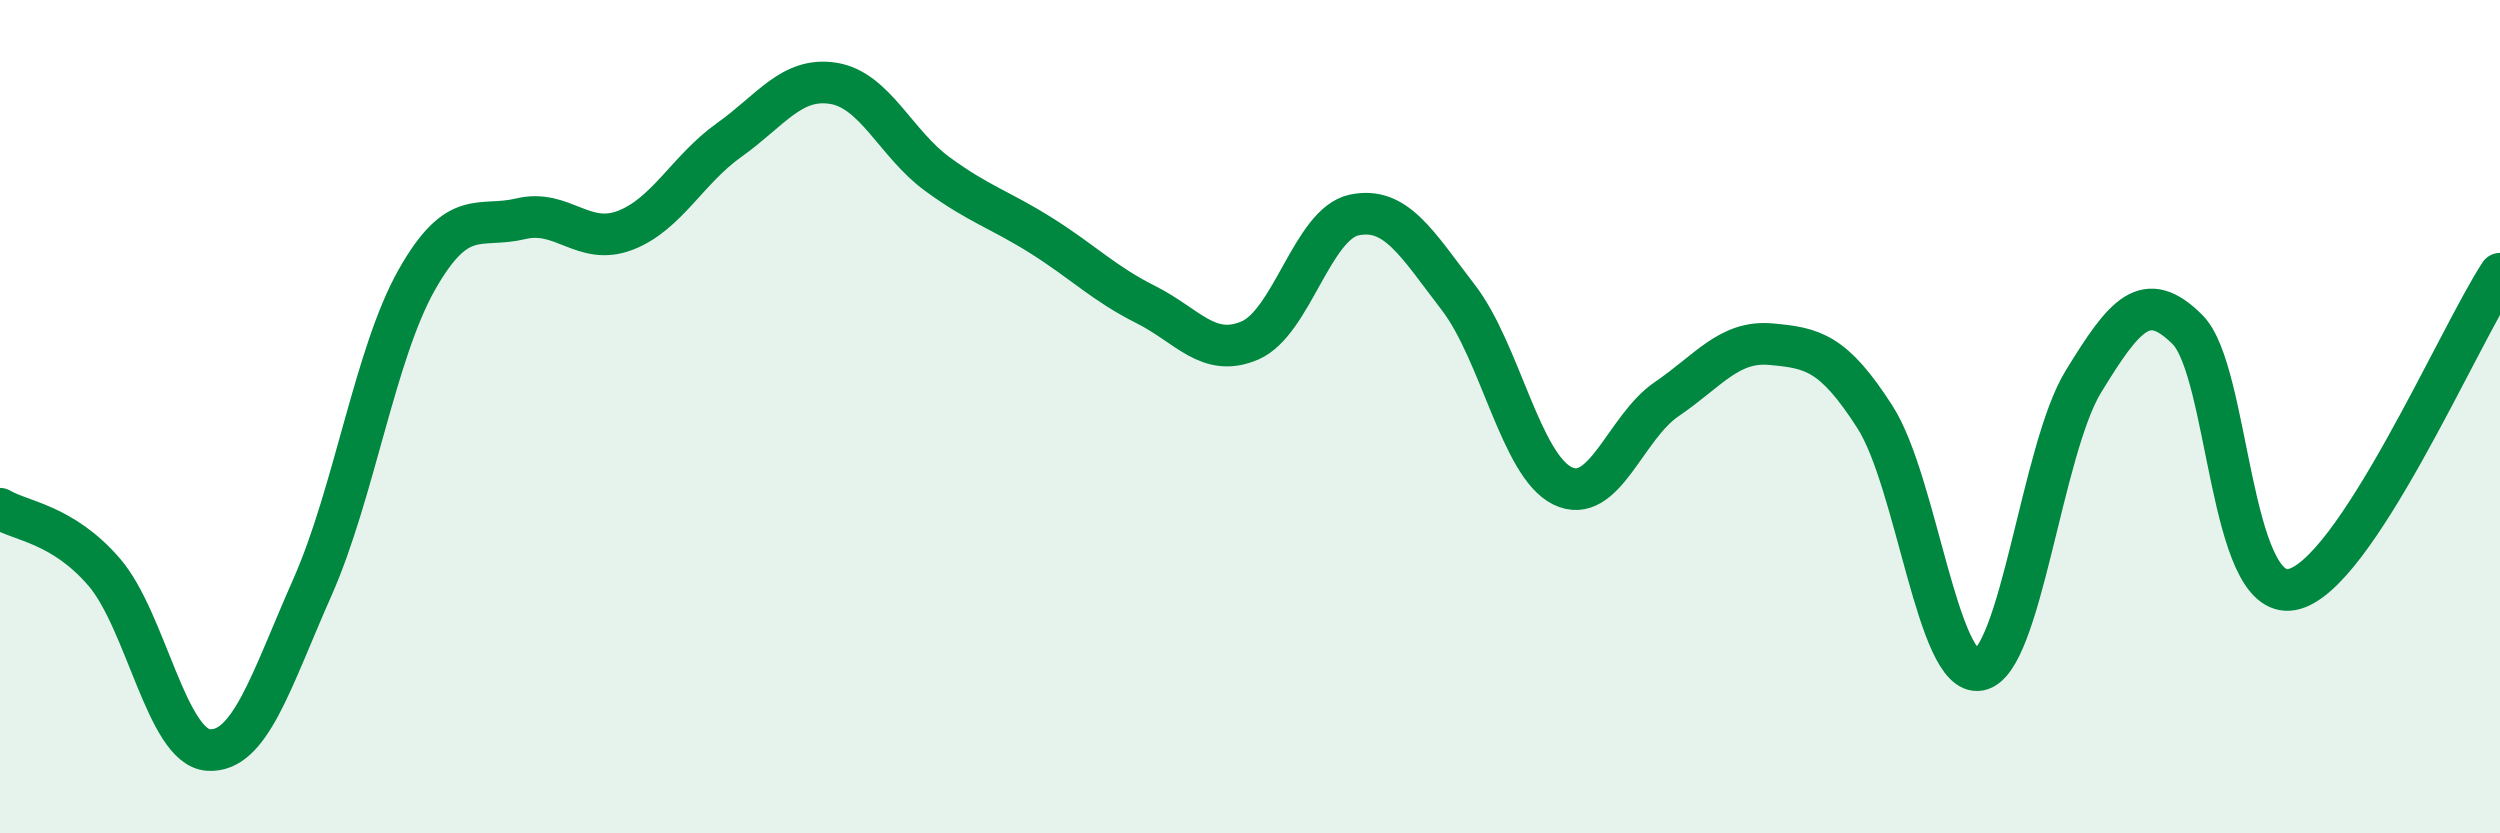 
    <svg width="60" height="20" viewBox="0 0 60 20" xmlns="http://www.w3.org/2000/svg">
      <path
        d="M 0,12.21 C 0.5,12.51 1.5,12.57 2.5,13.73 C 3.5,14.89 4,17.93 5,18 C 6,18.07 6.5,16.35 7.5,14.09 C 8.5,11.83 9,8.49 10,6.72 C 11,4.95 11.5,5.49 12.5,5.25 C 13.5,5.01 14,5.91 15,5.53 C 16,5.15 16.5,4.07 17.5,3.36 C 18.5,2.65 19,1.84 20,2 C 21,2.16 21.5,3.45 22.5,4.18 C 23.5,4.91 24,5.03 25,5.66 C 26,6.29 26.5,6.81 27.5,7.31 C 28.5,7.81 29,8.6 30,8.17 C 31,7.74 31.5,5.37 32.5,5.16 C 33.5,4.95 34,5.84 35,7.14 C 36,8.44 36.5,11.17 37.5,11.66 C 38.5,12.15 39,10.26 40,9.58 C 41,8.9 41.5,8.17 42.5,8.26 C 43.5,8.35 44,8.45 45,10.01 C 46,11.57 46.5,16.25 47.5,16.08 C 48.5,15.91 49,10.79 50,9.16 C 51,7.53 51.5,6.91 52.5,7.91 C 53.5,8.91 53.5,14.42 55,14.15 C 56.5,13.88 59,8.09 60,6.57L60 20L0 20Z"
        fill="#008740"
        opacity="0.1"
        stroke-linecap="round"
        stroke-linejoin="round"
      />
      <path
        d="M 0,12.21 C 0.5,12.51 1.5,12.57 2.5,13.73 C 3.5,14.89 4,17.93 5,18 C 6,18.07 6.5,16.35 7.5,14.09 C 8.5,11.83 9,8.49 10,6.72 C 11,4.95 11.5,5.49 12.5,5.25 C 13.5,5.01 14,5.91 15,5.53 C 16,5.15 16.5,4.07 17.5,3.36 C 18.5,2.65 19,1.84 20,2 C 21,2.16 21.5,3.45 22.5,4.18 C 23.5,4.91 24,5.03 25,5.66 C 26,6.29 26.5,6.81 27.5,7.31 C 28.5,7.81 29,8.6 30,8.17 C 31,7.74 31.5,5.37 32.5,5.16 C 33.5,4.95 34,5.84 35,7.14 C 36,8.44 36.5,11.17 37.5,11.66 C 38.5,12.15 39,10.26 40,9.58 C 41,8.9 41.5,8.17 42.5,8.26 C 43.5,8.35 44,8.45 45,10.01 C 46,11.57 46.5,16.25 47.5,16.08 C 48.5,15.91 49,10.79 50,9.16 C 51,7.53 51.5,6.91 52.5,7.91 C 53.5,8.91 53.5,14.42 55,14.15 C 56.5,13.88 59,8.09 60,6.57"
        stroke="#008740"
        stroke-width="1"
        fill="none"
        stroke-linecap="round"
        stroke-linejoin="round"
      />
    </svg>
  
